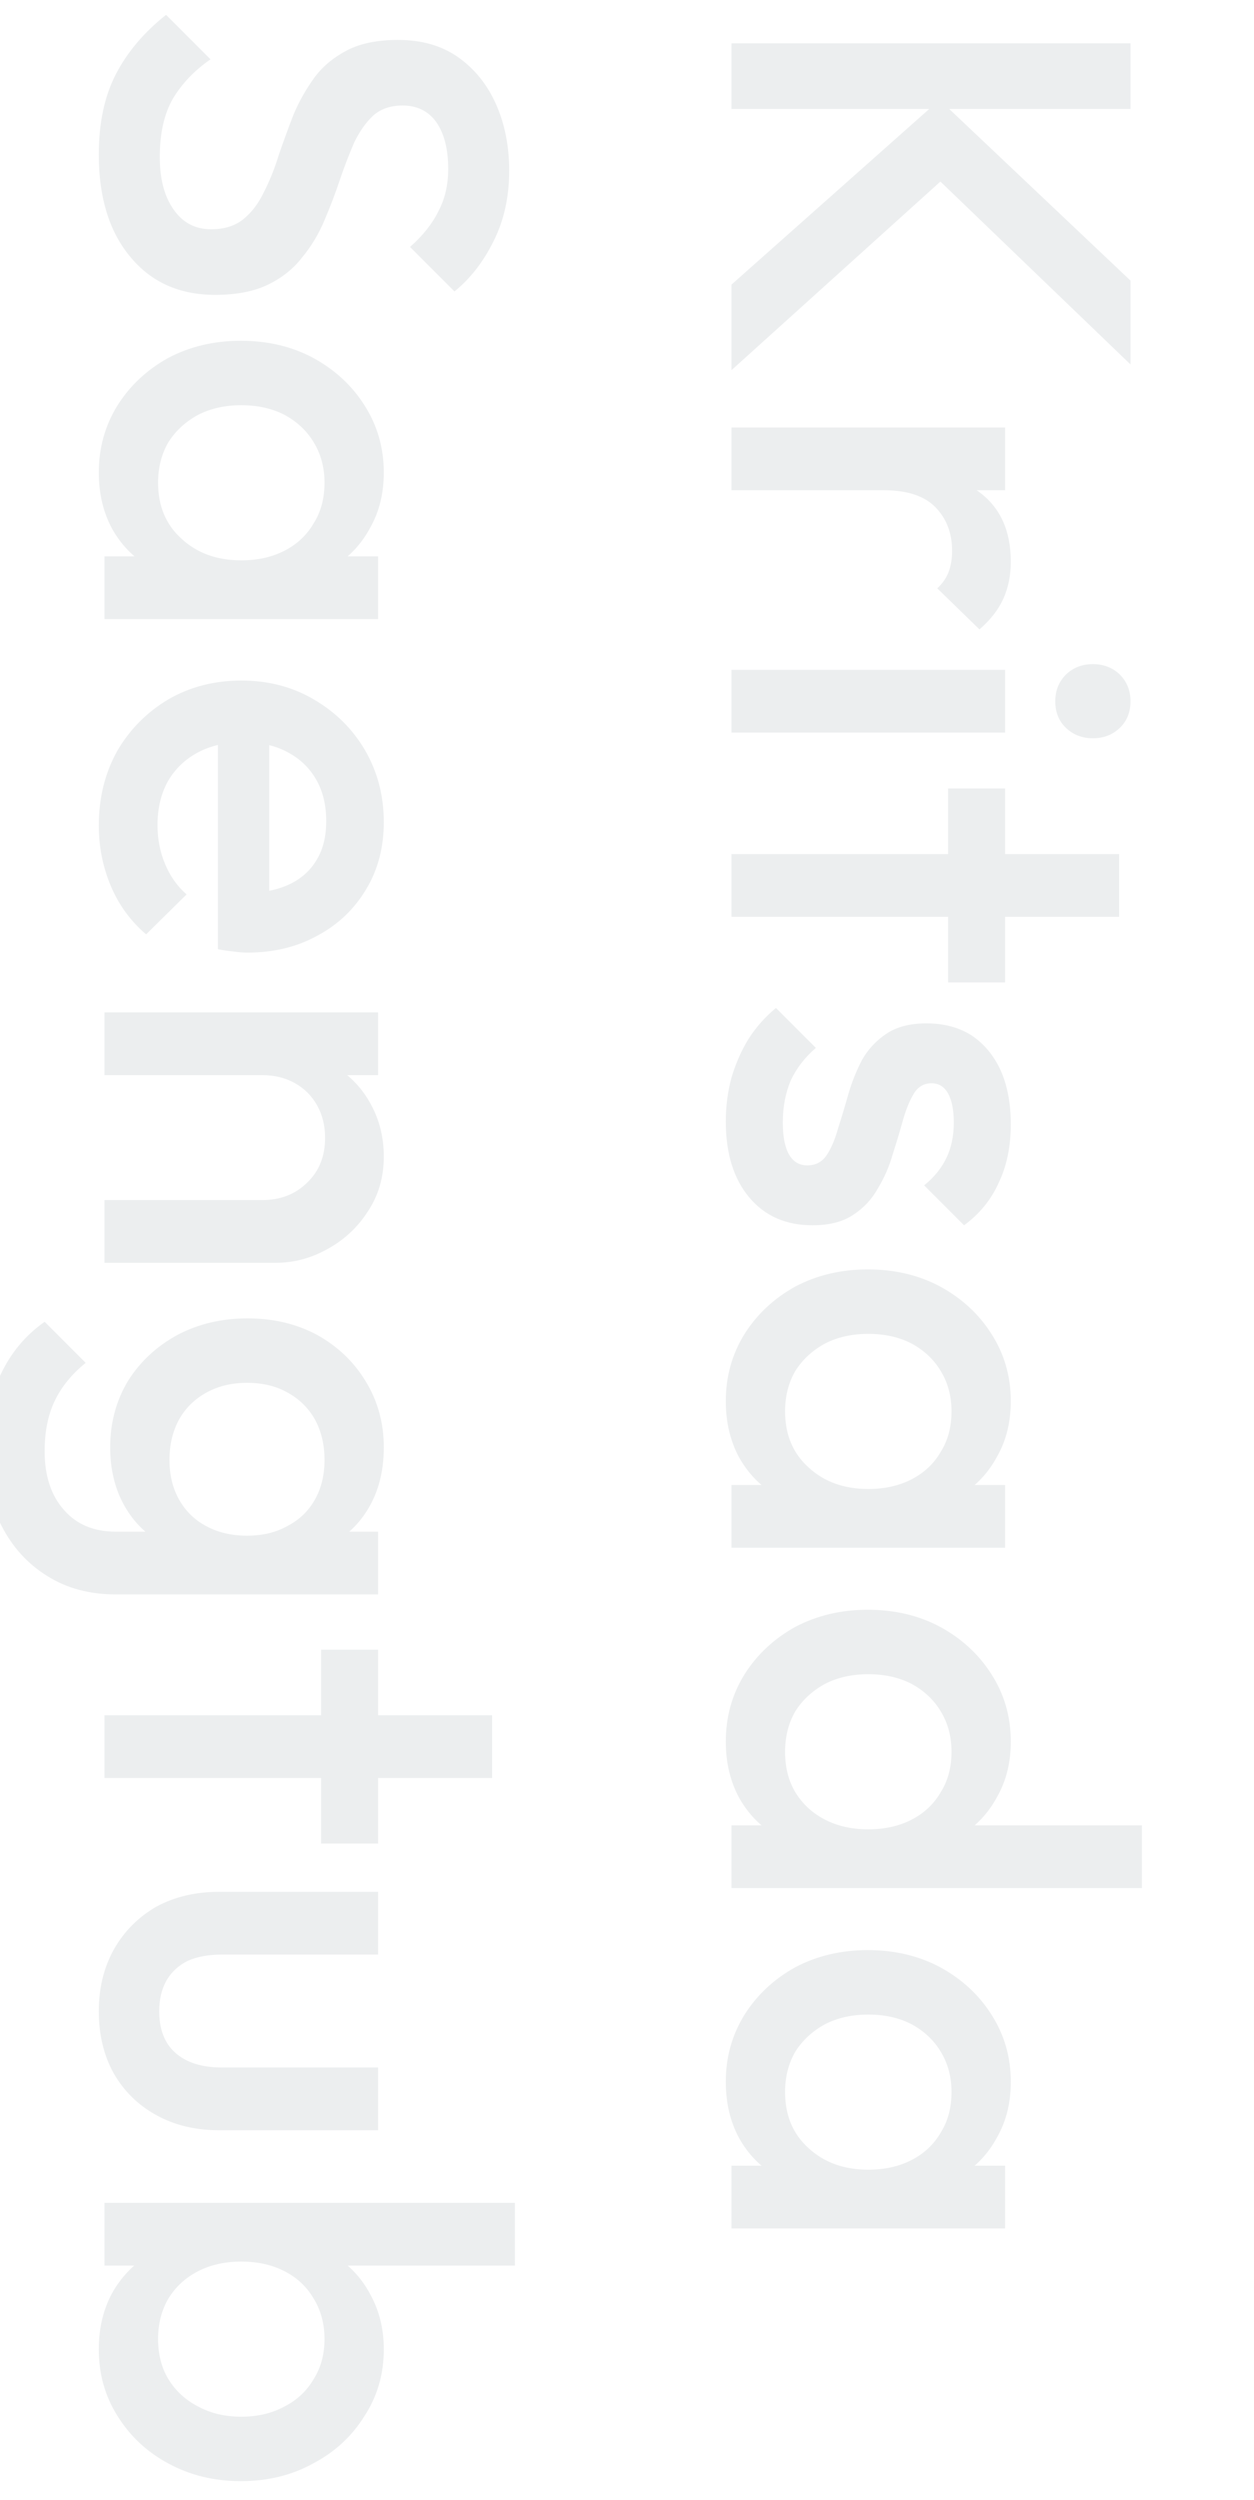 <svg width="132" height="263" viewBox="0 0 132 263" fill="none" xmlns="http://www.w3.org/2000/svg">
<g clip-path="url(#clip0_814_2088)">
<path opacity="0.1" d="M77 29.94L98.9 10.5L119 29.52L119 38.34L97.16 17.34L100.94 17.34L77 38.94L77 29.94ZM77 4.56L119 4.56L119 11.46L77 11.46L77 4.56ZM77 44.972L105.8 44.972L105.8 51.572L77 51.572L77 44.972ZM93.02 51.572L94.16 49.292C97.8 49.292 100.74 50.093 102.98 51.693C105.26 53.333 106.4 55.792 106.4 59.072C106.4 60.513 106.14 61.812 105.62 62.972C105.1 64.132 104.26 65.213 103.1 66.213L98.66 61.892C99.22 61.373 99.62 60.792 99.86 60.153C100.1 59.513 100.22 58.773 100.22 57.932C100.22 56.093 99.64 54.572 98.48 53.373C97.32 52.172 95.5 51.572 93.02 51.572ZM77 70.466L105.8 70.466L105.8 77.066L77 77.066L77 70.466ZM111.08 73.766C111.08 72.646 111.46 71.706 112.22 70.946C112.98 70.226 113.92 69.866 115.04 69.866C116.16 69.866 117.1 70.226 117.86 70.946C118.62 71.706 119 72.646 119 73.766C119 74.926 118.62 75.866 117.86 76.586C117.1 77.306 116.16 77.666 115.04 77.666C113.92 77.666 112.98 77.306 112.22 76.586C111.46 75.866 111.08 74.926 111.08 73.766ZM77 89.849L117.8 89.849L117.8 96.449L77 96.449L77 89.849ZM99.8 82.949L105.8 82.949L105.8 103.349L99.8 103.349L99.8 82.949ZM76.4 117.978C76.4 116.378 76.6 114.838 77 113.358C77.44 111.878 78.04 110.518 78.8 109.278C79.6 108.038 80.56 106.958 81.68 106.038L85.88 110.238C84.72 111.238 83.84 112.378 83.24 113.658C82.68 114.978 82.4 116.458 82.4 118.098C82.4 119.578 82.62 120.698 83.06 121.458C83.5 122.218 84.14 122.598 84.98 122.598C85.86 122.598 86.54 122.238 87.02 121.518C87.5 120.798 87.9 119.858 88.22 118.698C88.58 117.578 88.94 116.378 89.3 115.098C89.66 113.858 90.14 112.658 90.74 111.498C91.38 110.378 92.24 109.458 93.32 108.738C94.4 108.018 95.8 107.658 97.52 107.658C99.36 107.658 100.94 108.078 102.26 108.918C103.58 109.798 104.6 111.018 105.32 112.578C106.04 114.178 106.4 116.078 106.4 118.278C106.4 120.598 105.98 122.638 105.14 124.398C104.34 126.198 103.12 127.698 101.48 128.898L97.28 124.698C98.32 123.858 99.1 122.898 99.62 121.818C100.14 120.738 100.4 119.498 100.4 118.098C100.4 116.778 100.2 115.758 99.8 115.038C99.4 114.318 98.82 113.958 98.06 113.958C97.26 113.958 96.64 114.318 96.2 115.038C95.76 115.758 95.38 116.678 95.06 117.798C94.74 118.958 94.38 120.158 93.98 121.398C93.62 122.678 93.1 123.878 92.42 124.998C91.78 126.158 90.9 127.098 89.78 127.818C88.7 128.538 87.28 128.898 85.52 128.898C82.72 128.898 80.5 127.918 78.86 125.958C77.22 123.998 76.4 121.338 76.4 117.978ZM76.4 147.4C76.4 144.8 77.06 142.44 78.38 140.32C79.7 138.24 81.48 136.58 83.72 135.34C86 134.14 88.54 133.54 91.34 133.54C94.18 133.54 96.72 134.14 98.96 135.34C101.24 136.58 103.04 138.24 104.36 140.32C105.72 142.44 106.4 144.8 106.4 147.4C106.4 149.6 105.92 151.54 104.96 153.22C104.04 154.94 102.76 156.3 101.12 157.3C99.48 158.3 97.62 158.8 95.54 158.8L87.26 158.8C85.18 158.8 83.32 158.3 81.68 157.3C80.04 156.34 78.74 155 77.78 153.28C76.86 151.56 76.4 149.6 76.4 147.4ZM82.64 148.48C82.64 150.92 83.46 152.88 85.1 154.36C86.74 155.88 88.84 156.64 91.4 156.64C93.12 156.64 94.64 156.3 95.96 155.62C97.28 154.94 98.3 153.98 99.02 152.74C99.78 151.54 100.16 150.12 100.16 148.48C100.16 146.88 99.78 145.46 99.02 144.22C98.3 143.02 97.28 142.06 95.96 141.34C94.64 140.66 93.12 140.32 91.4 140.32C89.68 140.32 88.16 140.66 86.84 141.34C85.52 142.06 84.48 143.02 83.72 144.22C83 145.46 82.64 146.88 82.64 148.48ZM77 156.22L84.74 156.22L91.76 157.36L98.72 156.22L105.8 156.22L105.8 162.82L77 162.82L77 156.22ZM76.4 183.204C76.4 180.604 77.06 178.244 78.38 176.124C79.7 174.044 81.48 172.384 83.72 171.144C86 169.944 88.54 169.344 91.34 169.344C94.18 169.344 96.72 169.944 98.96 171.144C101.24 172.384 103.04 174.044 104.36 176.124C105.72 178.244 106.4 180.604 106.4 183.204C106.4 185.404 105.92 187.344 104.96 189.024C104.04 190.744 102.76 192.104 101.12 193.104C99.48 194.104 97.62 194.604 95.54 194.604L87.26 194.604C85.18 194.604 83.32 194.104 81.68 193.104C80.04 192.144 78.74 190.804 77.78 189.084C76.86 187.364 76.4 185.404 76.4 183.204ZM82.64 184.284C82.64 185.924 83 187.344 83.72 188.544C84.48 189.784 85.52 190.744 86.84 191.424C88.16 192.104 89.68 192.444 91.4 192.444C93.12 192.444 94.64 192.104 95.96 191.424C97.28 190.744 98.3 189.784 99.02 188.544C99.78 187.344 100.16 185.924 100.16 184.284C100.16 182.684 99.78 181.264 99.02 180.024C98.3 178.824 97.28 177.864 95.96 177.144C94.64 176.464 93.12 176.124 91.4 176.124C89.68 176.124 88.16 176.464 86.84 177.144C85.52 177.864 84.48 178.824 83.72 180.024C83 181.264 82.64 182.684 82.64 184.284ZM77 198.624L77 192.024L84.74 192.024L91.76 193.164L98.72 192.024L120.2 192.024L120.2 198.624L77 198.624ZM76.4 219.009C76.4 216.409 77.06 214.049 78.38 211.929C79.7 209.849 81.48 208.189 83.72 206.949C86 205.749 88.54 205.149 91.34 205.149C94.18 205.149 96.72 205.749 98.96 206.949C101.24 208.189 103.04 209.849 104.36 211.929C105.72 214.049 106.4 216.409 106.4 219.009C106.4 221.209 105.92 223.149 104.96 224.829C104.04 226.549 102.76 227.909 101.12 228.909C99.48 229.909 97.62 230.409 95.54 230.409L87.26 230.409C85.18 230.409 83.32 229.909 81.68 228.909C80.04 227.949 78.74 226.609 77.78 224.889C76.86 223.169 76.4 221.209 76.4 219.009ZM82.64 220.089C82.64 222.529 83.46 224.489 85.1 225.969C86.74 227.489 88.84 228.249 91.4 228.249C93.12 228.249 94.64 227.909 95.96 227.229C97.28 226.549 98.3 225.589 99.02 224.349C99.78 223.149 100.16 221.729 100.16 220.089C100.16 218.489 99.78 217.069 99.02 215.829C98.3 214.629 97.28 213.669 95.96 212.949C94.64 212.269 93.12 211.929 91.4 211.929C89.68 211.929 88.16 212.269 86.84 212.949C85.52 213.669 84.48 214.629 83.72 215.829C83 217.069 82.64 218.489 82.64 220.089ZM77 227.829L84.74 227.829L91.76 228.969L98.72 227.829L105.8 227.829L105.8 234.429L77 234.429L77 227.829ZM10.4 16.26C10.4 12.94 11 10.12 12.2 7.8C13.4 5.48 15.16 3.4 17.48 1.56L22.16 6.24C20.48 7.4 19.16 8.78 18.2 10.38C17.28 11.98 16.82 14.02 16.82 16.5C16.82 18.82 17.3 20.66 18.26 22.02C19.22 23.42 20.54 24.12 22.22 24.12C23.62 24.12 24.76 23.76 25.64 23.04C26.52 22.32 27.24 21.36 27.8 20.16C28.4 19 28.92 17.7 29.36 16.26C29.84 14.86 30.36 13.44 30.92 12C31.52 10.6 32.26 9.3 33.14 8.1C34.02 6.94 35.16 6 36.56 5.28C37.96 4.56 39.74 4.2 41.9 4.2C44.38 4.2 46.48 4.8 48.2 6C49.96 7.24 51.3 8.9 52.22 10.98C53.14 13.06 53.6 15.38 53.6 17.94C53.6 20.7 53.06 23.16 51.98 25.32C50.9 27.52 49.52 29.3 47.84 30.66L43.16 25.98C44.52 24.78 45.52 23.52 46.16 22.2C46.84 20.92 47.18 19.44 47.18 17.76C47.18 15.68 46.76 14.04 45.92 12.84C45.08 11.68 43.9 11.1 42.38 11.1C41.1 11.1 40.06 11.46 39.26 12.18C38.5 12.9 37.84 13.84 37.28 15C36.76 16.2 36.26 17.5 35.78 18.9C35.3 20.34 34.76 21.76 34.16 23.16C33.56 24.6 32.78 25.9 31.82 27.06C30.9 28.26 29.7 29.22 28.22 29.94C26.74 30.66 24.88 31.02 22.64 31.02C18.88 31.02 15.9 29.68 13.7 27C11.5 24.36 10.4 20.78 10.4 16.26ZM10.4 49.708C10.4 47.108 11.06 44.748 12.38 42.628C13.7 40.548 15.48 38.888 17.72 37.648C20 36.448 22.54 35.848 25.34 35.848C28.18 35.848 30.72 36.448 32.96 37.648C35.24 38.888 37.04 40.548 38.36 42.628C39.72 44.748 40.4 47.108 40.4 49.708C40.4 51.908 39.92 53.848 38.96 55.528C38.04 57.248 36.76 58.608 35.12 59.608C33.48 60.608 31.62 61.108 29.54 61.108L21.26 61.108C19.18 61.108 17.32 60.608 15.68 59.608C14.04 58.648 12.74 57.308 11.78 55.588C10.86 53.868 10.4 51.908 10.4 49.708ZM16.64 50.788C16.64 53.228 17.46 55.188 19.1 56.668C20.74 58.188 22.84 58.948 25.4 58.948C27.12 58.948 28.64 58.608 29.96 57.928C31.28 57.248 32.3 56.288 33.02 55.048C33.78 53.848 34.16 52.428 34.16 50.788C34.16 49.188 33.78 47.768 33.02 46.528C32.3 45.328 31.28 44.368 29.96 43.648C28.64 42.968 27.12 42.628 25.4 42.628C23.68 42.628 22.16 42.968 20.84 43.648C19.52 44.368 18.48 45.328 17.72 46.528C17 47.768 16.64 49.188 16.64 50.788ZM11 58.528L18.74 58.528L25.76 59.668L32.72 58.528L39.8 58.528L39.8 65.128L11 65.128L11 58.528ZM10.4 86.833C10.4 83.953 11.04 81.353 12.32 79.033C13.64 76.753 15.44 74.933 17.72 73.573C20 72.253 22.56 71.593 25.4 71.593C28.24 71.593 30.78 72.253 33.02 73.573C35.3 74.893 37.1 76.673 38.42 78.913C39.74 81.193 40.4 83.713 40.4 86.473C40.4 89.153 39.78 91.513 38.54 93.553C37.3 95.633 35.6 97.253 33.44 98.413C31.28 99.613 28.82 100.213 26.06 100.213C25.58 100.213 25.08 100.173 24.56 100.093C24.08 100.053 23.54 99.973 22.94 99.853L22.94 76.213L28.34 76.213L28.34 96.433L26.18 93.973C27.94 93.893 29.42 93.553 30.62 92.953C31.82 92.353 32.74 91.493 33.38 90.373C34.02 89.293 34.34 87.953 34.34 86.353C34.34 84.673 33.98 83.213 33.26 81.973C32.54 80.733 31.52 79.773 30.2 79.093C28.92 78.413 27.38 78.073 25.58 78.073C23.78 78.073 22.2 78.433 20.84 79.153C19.48 79.873 18.42 80.893 17.66 82.213C16.94 83.533 16.58 85.053 16.58 86.773C16.58 88.253 16.84 89.613 17.36 90.853C17.88 92.133 18.64 93.213 19.64 94.093L15.38 98.293C13.74 96.893 12.5 95.193 11.66 93.193C10.82 91.193 10.4 89.073 10.4 86.833ZM11 126.244L27.62 126.244C29.54 126.244 31.12 125.624 32.36 124.384C33.6 123.184 34.22 121.624 34.22 119.704C34.22 118.424 33.94 117.284 33.38 116.284C32.82 115.284 32.04 114.504 31.04 113.944C30.04 113.384 28.9 113.104 27.62 113.104L29.06 110.524C31.26 110.524 33.2 111.004 34.88 111.964C36.6 112.924 37.94 114.244 38.9 115.924C39.9 117.644 40.4 119.564 40.4 121.684C40.4 123.844 39.84 125.764 38.72 127.444C37.64 129.124 36.22 130.444 34.46 131.404C32.74 132.364 30.94 132.844 29.06 132.844L11 132.844L11 126.244ZM11 106.504L39.8 106.504L39.8 113.104L11 113.104L11 106.504ZM-1.6 152.551C-1.6 149.511 -1.04 146.851 0.08 144.571C1.16 142.291 2.7 140.451 4.7 139.051L9.02 143.371C7.58 144.531 6.5 145.851 5.78 147.331C5.06 148.811 4.7 150.591 4.7 152.671C4.7 155.271 5.38 157.331 6.74 158.851C8.06 160.371 9.88 161.131 12.2 161.131L19.28 161.131L25.64 162.271L32.06 161.131L39.8 161.131L39.8 167.731L12.2 167.731C9.44 167.731 7.04 167.091 5 165.811C2.92 164.531 1.3 162.751 0.14 160.471C-1.02 158.191 -1.6 155.551 -1.6 152.551ZM11.6 152.251C11.6 149.691 12.22 147.371 13.46 145.291C14.74 143.251 16.48 141.631 18.68 140.431C20.88 139.271 23.34 138.691 26.06 138.691C28.78 138.691 31.22 139.271 33.38 140.431C35.54 141.631 37.24 143.251 38.48 145.291C39.76 147.371 40.4 149.691 40.4 152.251C40.4 154.531 39.94 156.531 39.02 158.251C38.1 159.971 36.82 161.311 35.18 162.271C33.58 163.231 31.7 163.711 29.54 163.711L22.46 163.711C20.34 163.711 18.46 163.211 16.82 162.211C15.18 161.251 13.9 159.911 12.98 158.191C12.06 156.471 11.6 154.491 11.6 152.251ZM17.84 153.571C17.84 155.171 18.18 156.571 18.86 157.771C19.54 158.971 20.48 159.891 21.68 160.531C22.92 161.211 24.36 161.551 26 161.551C27.64 161.551 29.06 161.211 30.26 160.531C31.5 159.891 32.46 158.971 33.14 157.771C33.82 156.571 34.16 155.171 34.16 153.571C34.16 151.971 33.82 150.551 33.14 149.311C32.46 148.111 31.5 147.171 30.26 146.491C29.06 145.811 27.64 145.471 26 145.471C24.4 145.471 22.98 145.811 21.74 146.491C20.5 147.171 19.54 148.111 18.86 149.311C18.18 150.551 17.84 151.971 17.84 153.571ZM11 180.442L51.8 180.442L51.8 187.042L11 187.042L11 180.442ZM33.8 173.542L39.8 173.542L39.8 193.942L33.8 193.942L33.8 173.542ZM10.4 211.558C10.4 209.118 10.94 206.938 12.02 205.018C13.1 203.138 14.58 201.658 16.46 200.578C18.38 199.538 20.58 199.018 23.06 199.018L39.8 199.018L39.8 205.618L23.36 205.618C21.96 205.618 20.76 205.838 19.76 206.278C18.8 206.758 18.06 207.438 17.54 208.318C17.02 209.238 16.76 210.318 16.76 211.558C16.76 213.478 17.32 214.938 18.44 215.938C19.6 216.978 21.24 217.498 23.36 217.498L39.8 217.498L39.8 224.098L23.06 224.098C20.54 224.098 18.32 223.558 16.4 222.478C14.52 221.438 13.04 219.978 11.96 218.098C10.92 216.218 10.4 214.038 10.4 211.558ZM10.4 247.154C10.4 244.954 10.86 242.994 11.78 241.274C12.74 239.554 14.04 238.194 15.68 237.194C17.32 236.234 19.18 235.754 21.26 235.754L29.54 235.754C31.62 235.754 33.48 236.254 35.12 237.254C36.76 238.254 38.04 239.614 38.96 241.334C39.92 243.054 40.4 244.994 40.4 247.154C40.4 249.754 39.72 252.094 38.36 254.174C37.04 256.294 35.24 257.954 32.96 259.154C30.72 260.394 28.18 261.014 25.34 261.014C22.54 261.014 20 260.394 17.72 259.154C15.48 257.954 13.7 256.294 12.38 254.174C11.06 252.094 10.4 249.754 10.4 247.154ZM11 231.734L54.2 231.734L54.2 238.334L32.72 238.334L25.76 237.194L18.74 238.334L11 238.334L11 231.734ZM16.64 246.074C16.64 247.674 17 249.074 17.72 250.274C18.48 251.514 19.52 252.474 20.84 253.154C22.16 253.874 23.68 254.234 25.4 254.234C27.12 254.234 28.64 253.874 29.96 253.154C31.28 252.474 32.3 251.514 33.02 250.274C33.78 249.074 34.16 247.674 34.16 246.074C34.16 244.474 33.78 243.054 33.02 241.814C32.3 240.574 31.28 239.614 29.96 238.934C28.64 238.254 27.12 237.914 25.4 237.914C23.68 237.914 22.16 238.254 20.84 238.934C19.52 239.614 18.48 240.574 17.72 241.814C17 243.054 16.64 244.474 16.64 246.074Z" fill="#3C505F"/>
</g>
<defs>
<clipPath id="clip0_814_2088">
<rect width="132" height="263" fill="white"/>
</clipPath>
</defs>
</svg>
